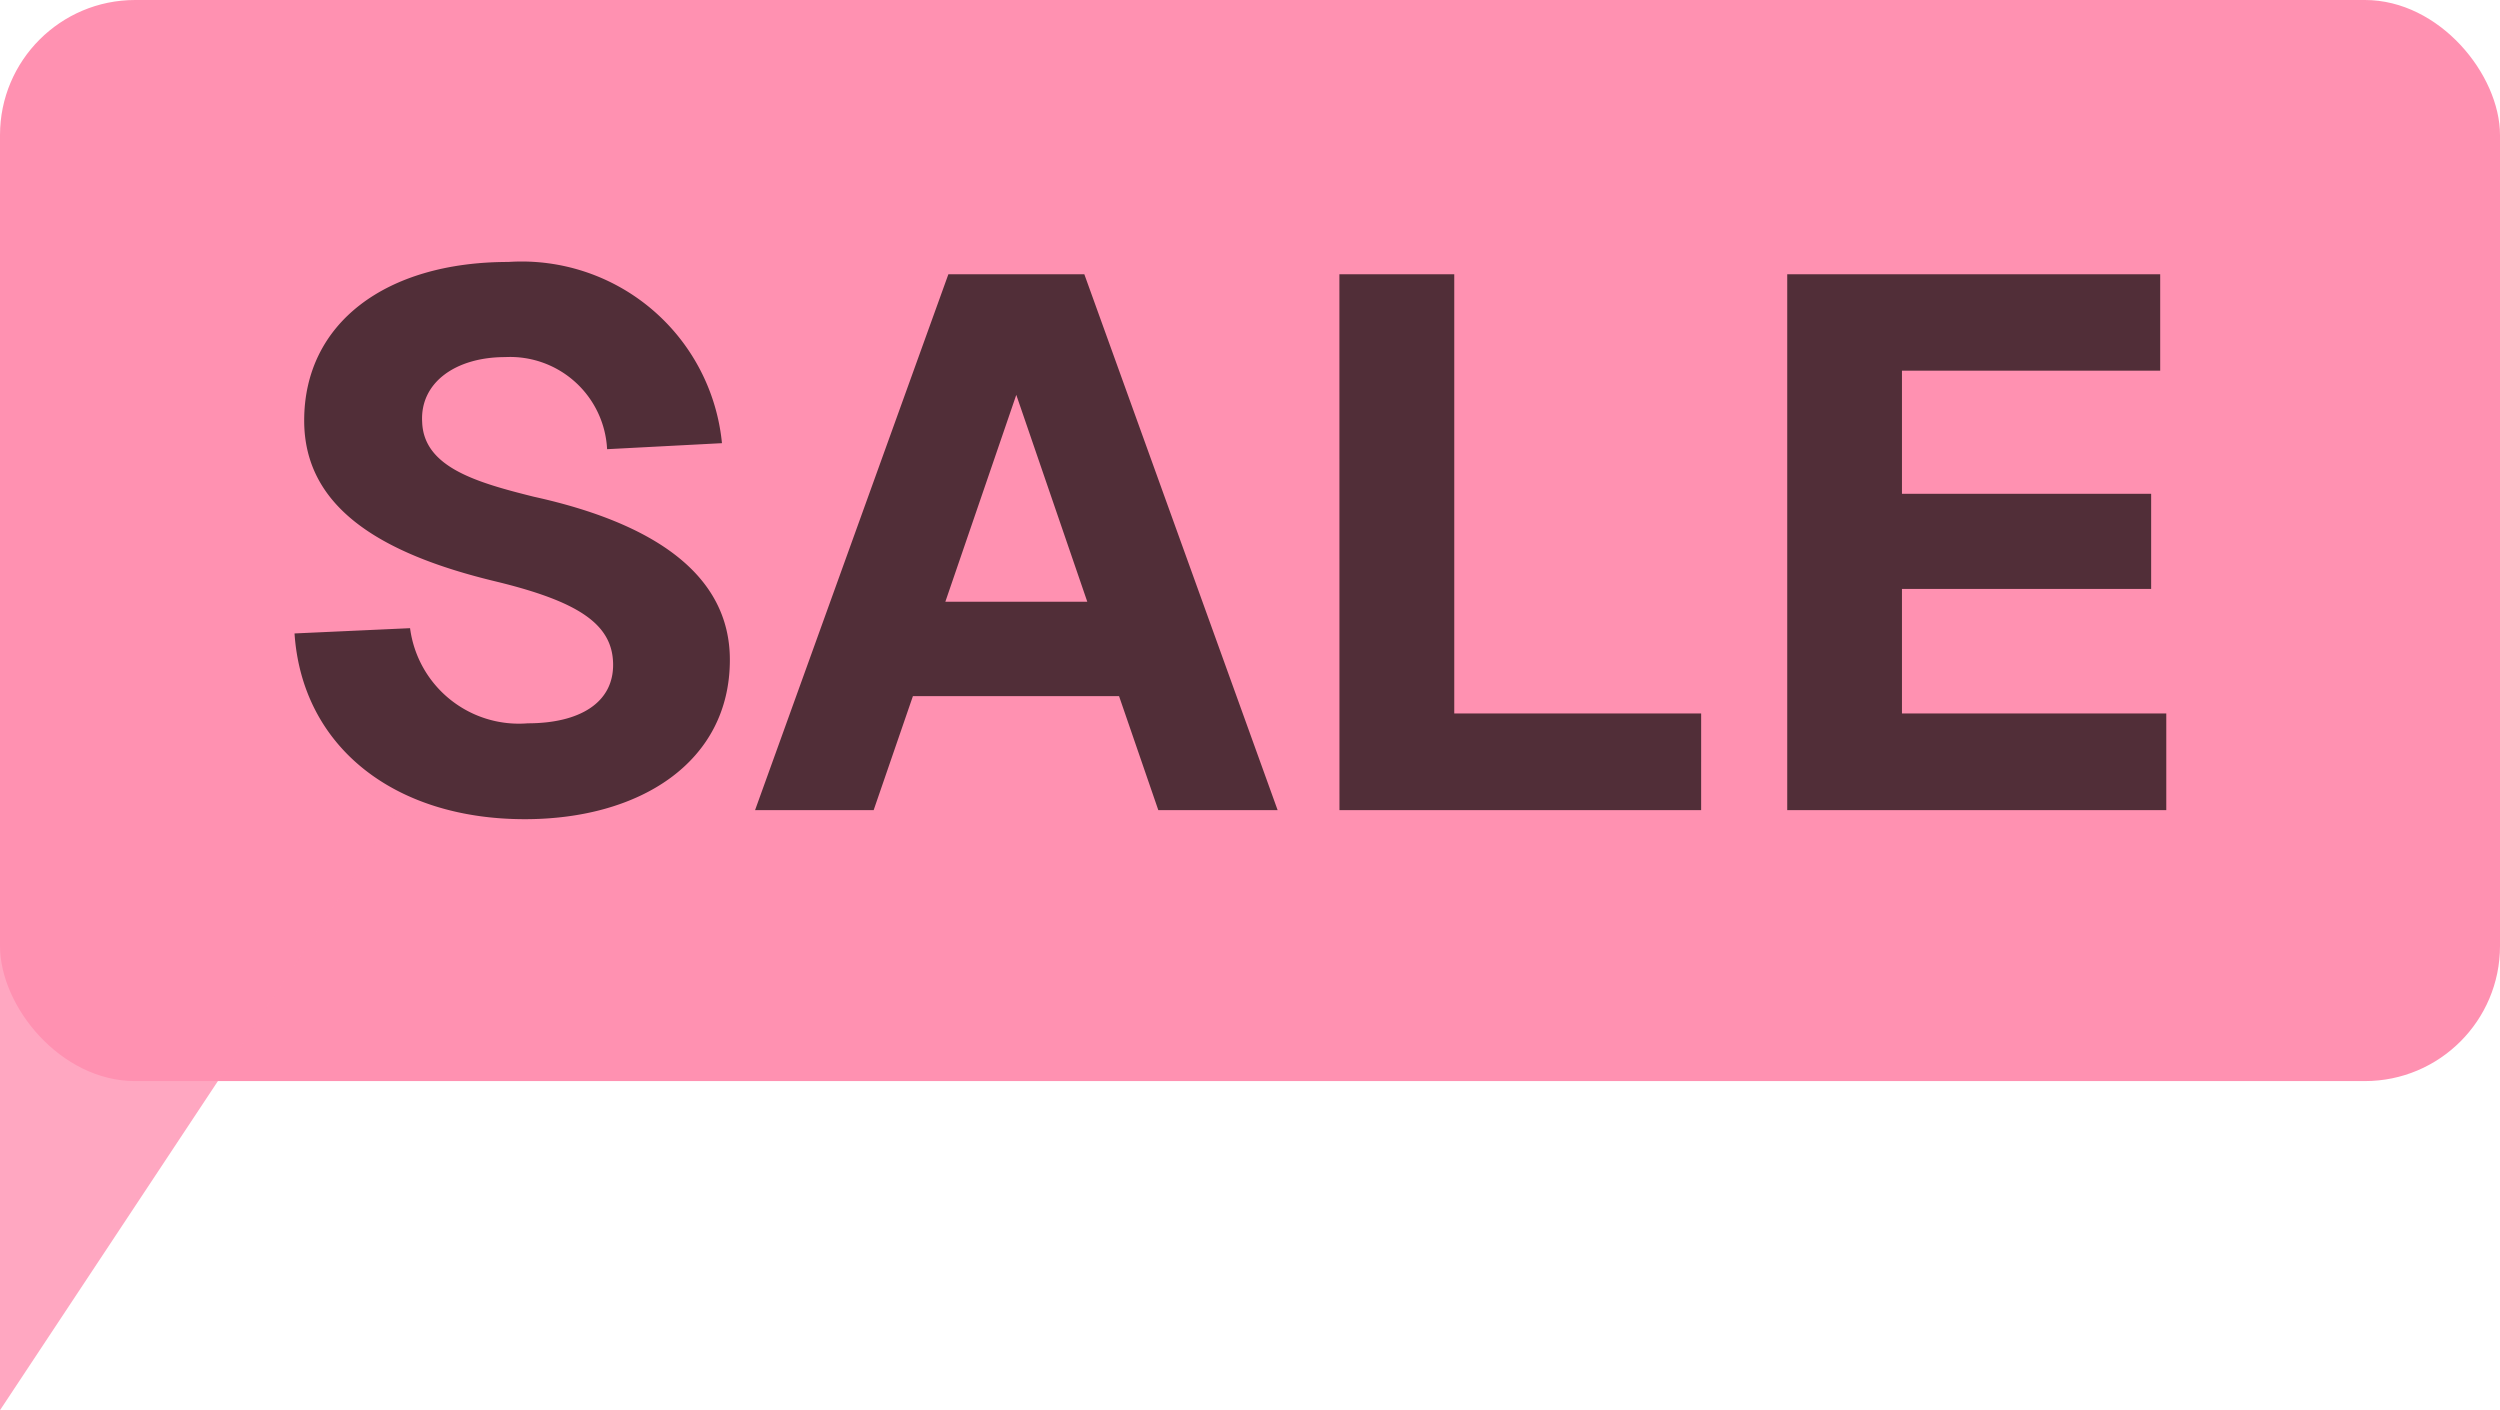 <?xml version="1.0" encoding="UTF-8"?> <svg xmlns="http://www.w3.org/2000/svg" width="37" height="20.871" viewBox="0 0 37 20.871"><g id="Group_2552" data-name="Group 2552" transform="translate(13070 23510)"><rect id="Rectangle_6421" data-name="Rectangle 6421" width="37" height="16" rx="2" transform="translate(-13070 -23510)" fill="#ff91b1"></rect><path id="Path_2136" data-name="Path 2136" d="M6.783,0V10.245H0Z" transform="translate(-13063.217 -23489.129) rotate(180)" fill="#ff91b1" opacity="0.8"></path><path id="Path_2137" data-name="Path 2137" d="M2.067.338.357.416C.469,2.092,1.832,3.165,3.765,3.165,5.475,3.165,6.8,2.316,6.8.807,6.8-.456,5.676-1.216,3.9-1.607c-.849-.212-1.631-.436-1.654-1.106-.034-.581.492-.961,1.229-.961A1.437,1.437,0,0,1,4.983-2.311l1.7-.089A2.979,2.979,0,0,0,3.519-5.082C1.709-5.082.5-4.177.5-2.735.5-1.461,1.609-.769,3.329-.355c1.24.3,1.732.637,1.743,1.218s-.5.883-1.263.883A1.624,1.624,0,0,1,2.067.338ZM7.173,3.031H8.928l.581-1.687H12.56l.581,1.687h1.766L12.046-4.9H10.034ZM9.989-.053l1.05-3.062L12.09-.053Zm5.833,3.084h5.353V1.6H17.521V-4.9h-1.7ZM22.449-4.9V3.031h5.61V1.6H24.147V-.243h3.688V-1.651H24.147V-3.473h3.822V-4.9Z" transform="translate(-13065.998 -23501.041)" opacity="0.683"></path></g></svg> 